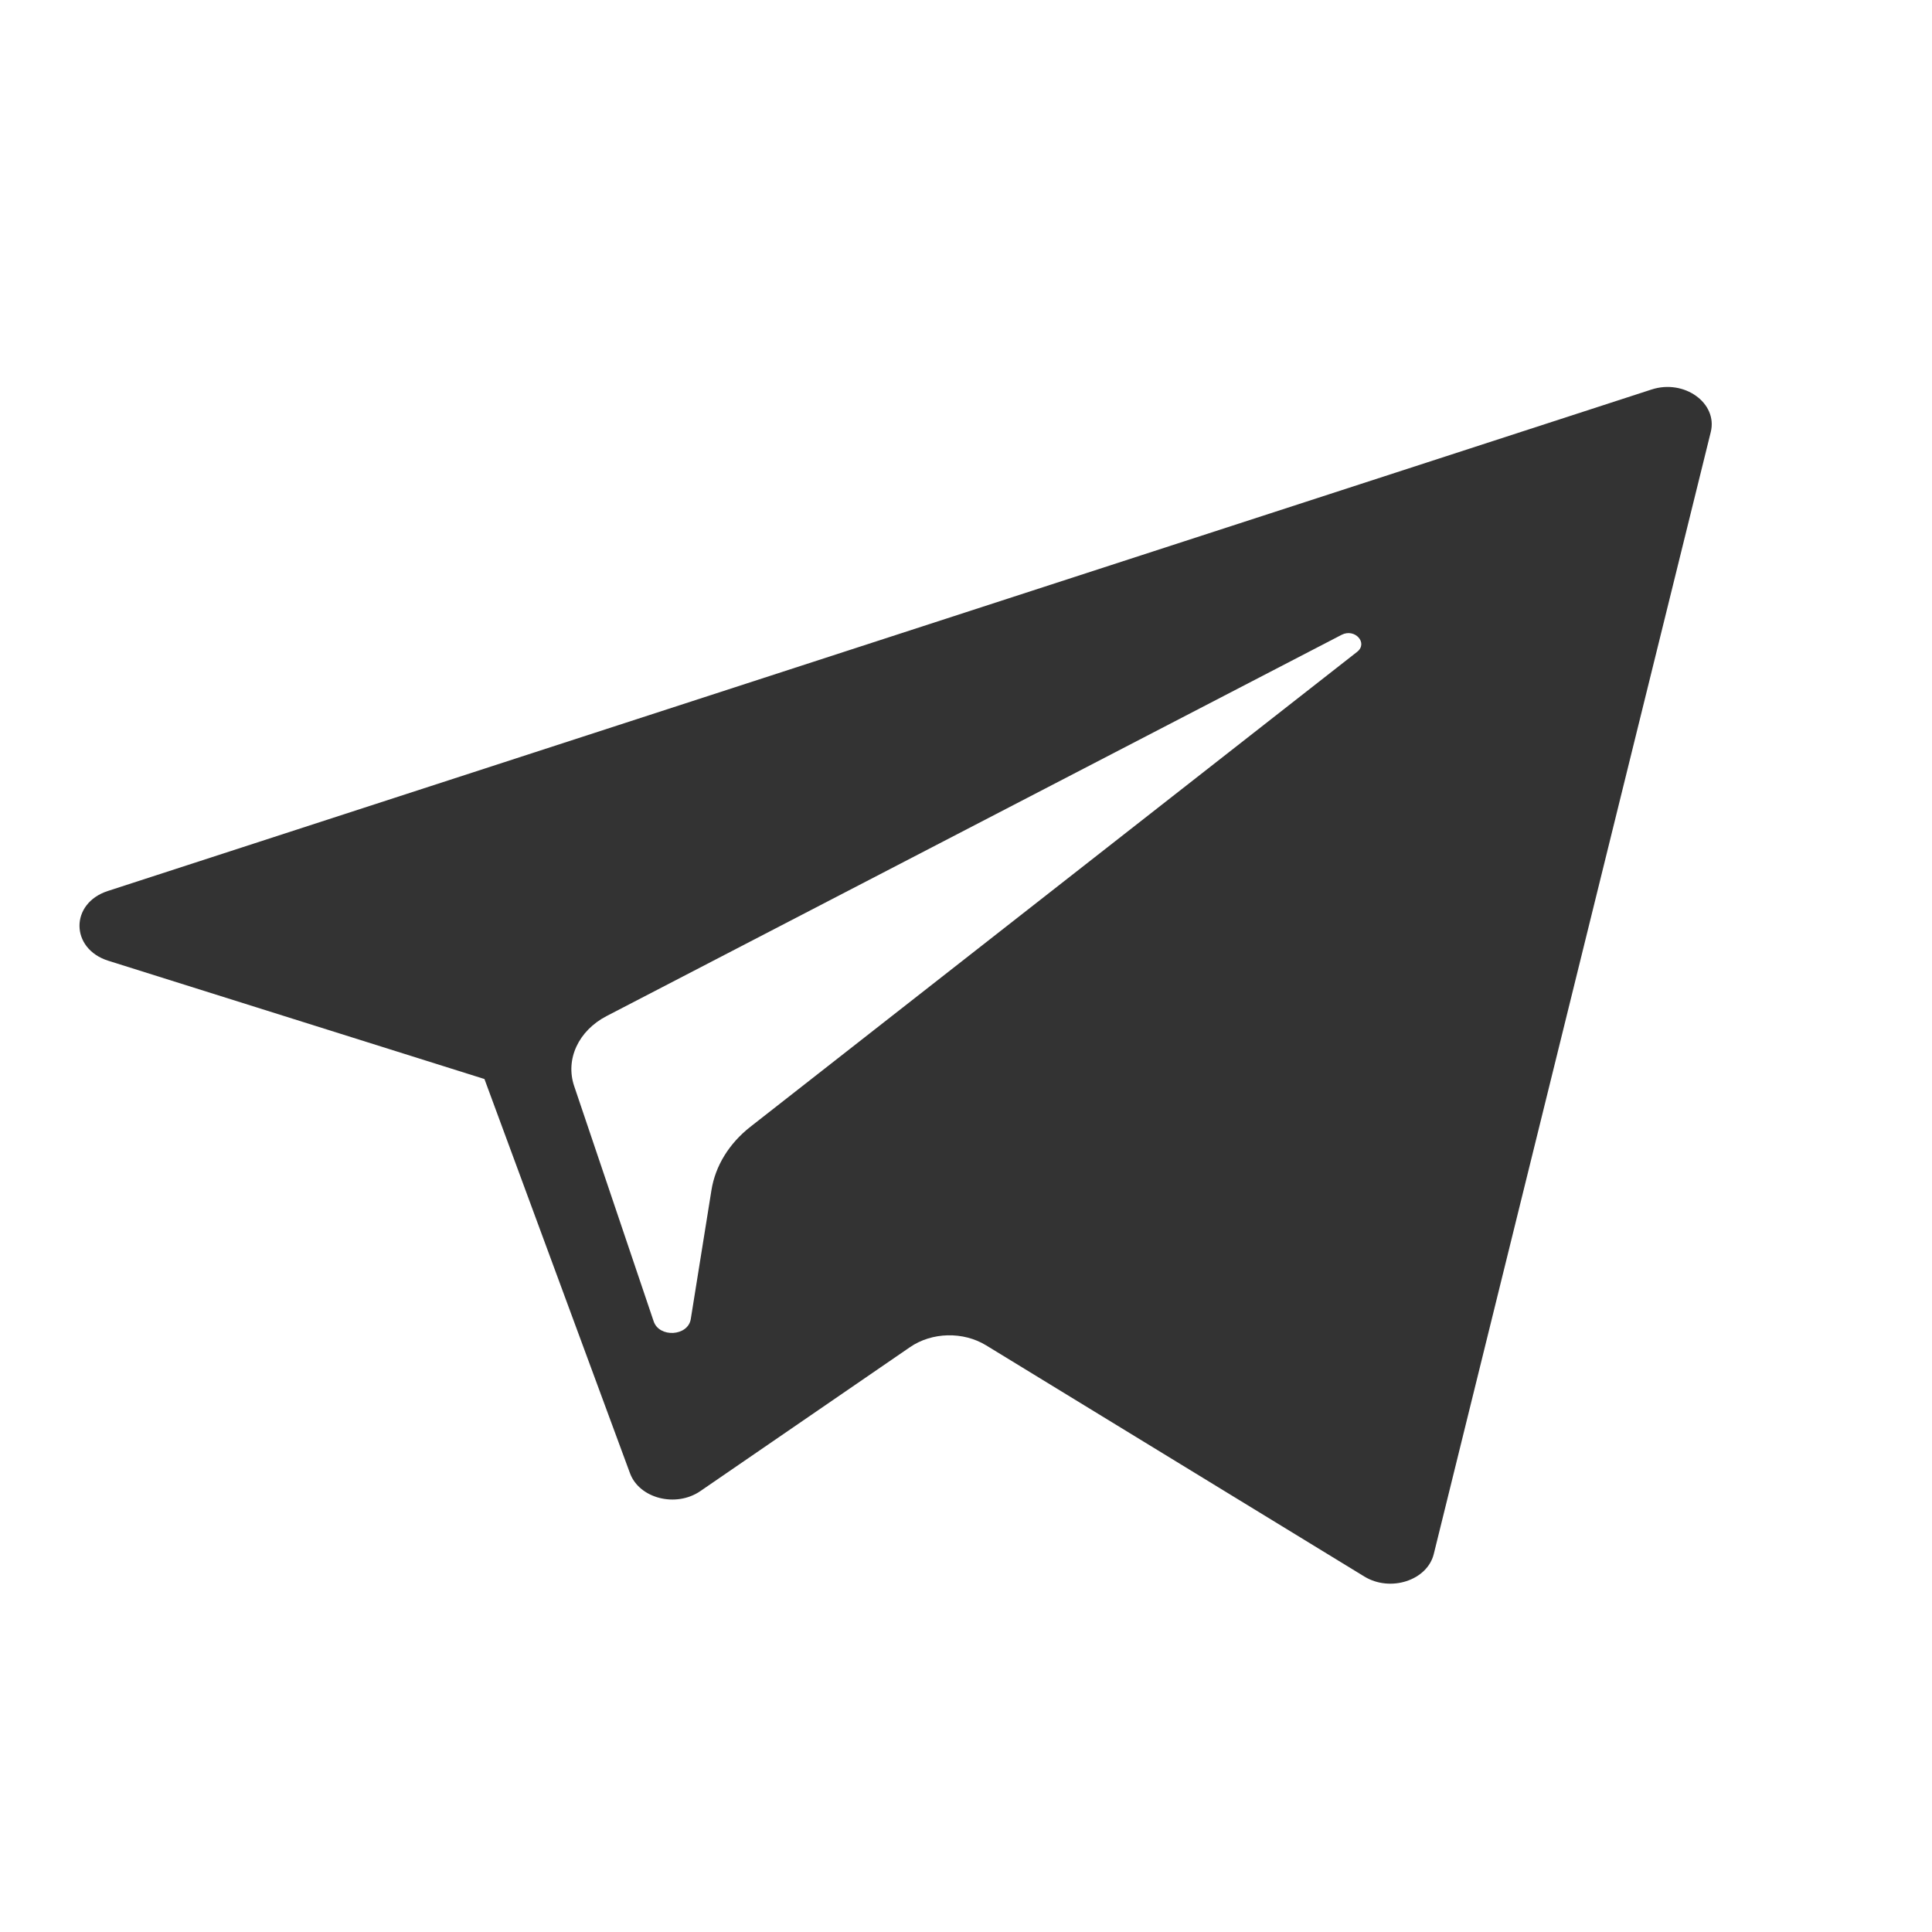 <svg width="24" height="24" viewBox="0 0 24 24" fill="none" xmlns="http://www.w3.org/2000/svg">
<path opacity="0.9" d="M1.346 11.935L6.018 13.404L7.826 18.301C7.942 18.615 8.397 18.731 8.7 18.523L11.304 16.735C11.577 16.547 11.966 16.538 12.251 16.713L16.948 19.584C17.272 19.782 17.73 19.633 17.811 19.304L21.252 5.366C21.34 5.006 20.921 4.706 20.515 4.839L1.34 11.068C0.867 11.221 0.871 11.786 1.346 11.935ZM7.535 12.622L16.666 7.886C16.83 7.801 16.999 7.988 16.858 8.098L9.322 13.997C9.057 14.205 8.886 14.483 8.838 14.784L8.581 16.386C8.547 16.6 8.19 16.621 8.12 16.414L7.133 13.493C7.02 13.16 7.185 12.804 7.535 12.622Z" fill="#1D1D1D"/>
</svg>

